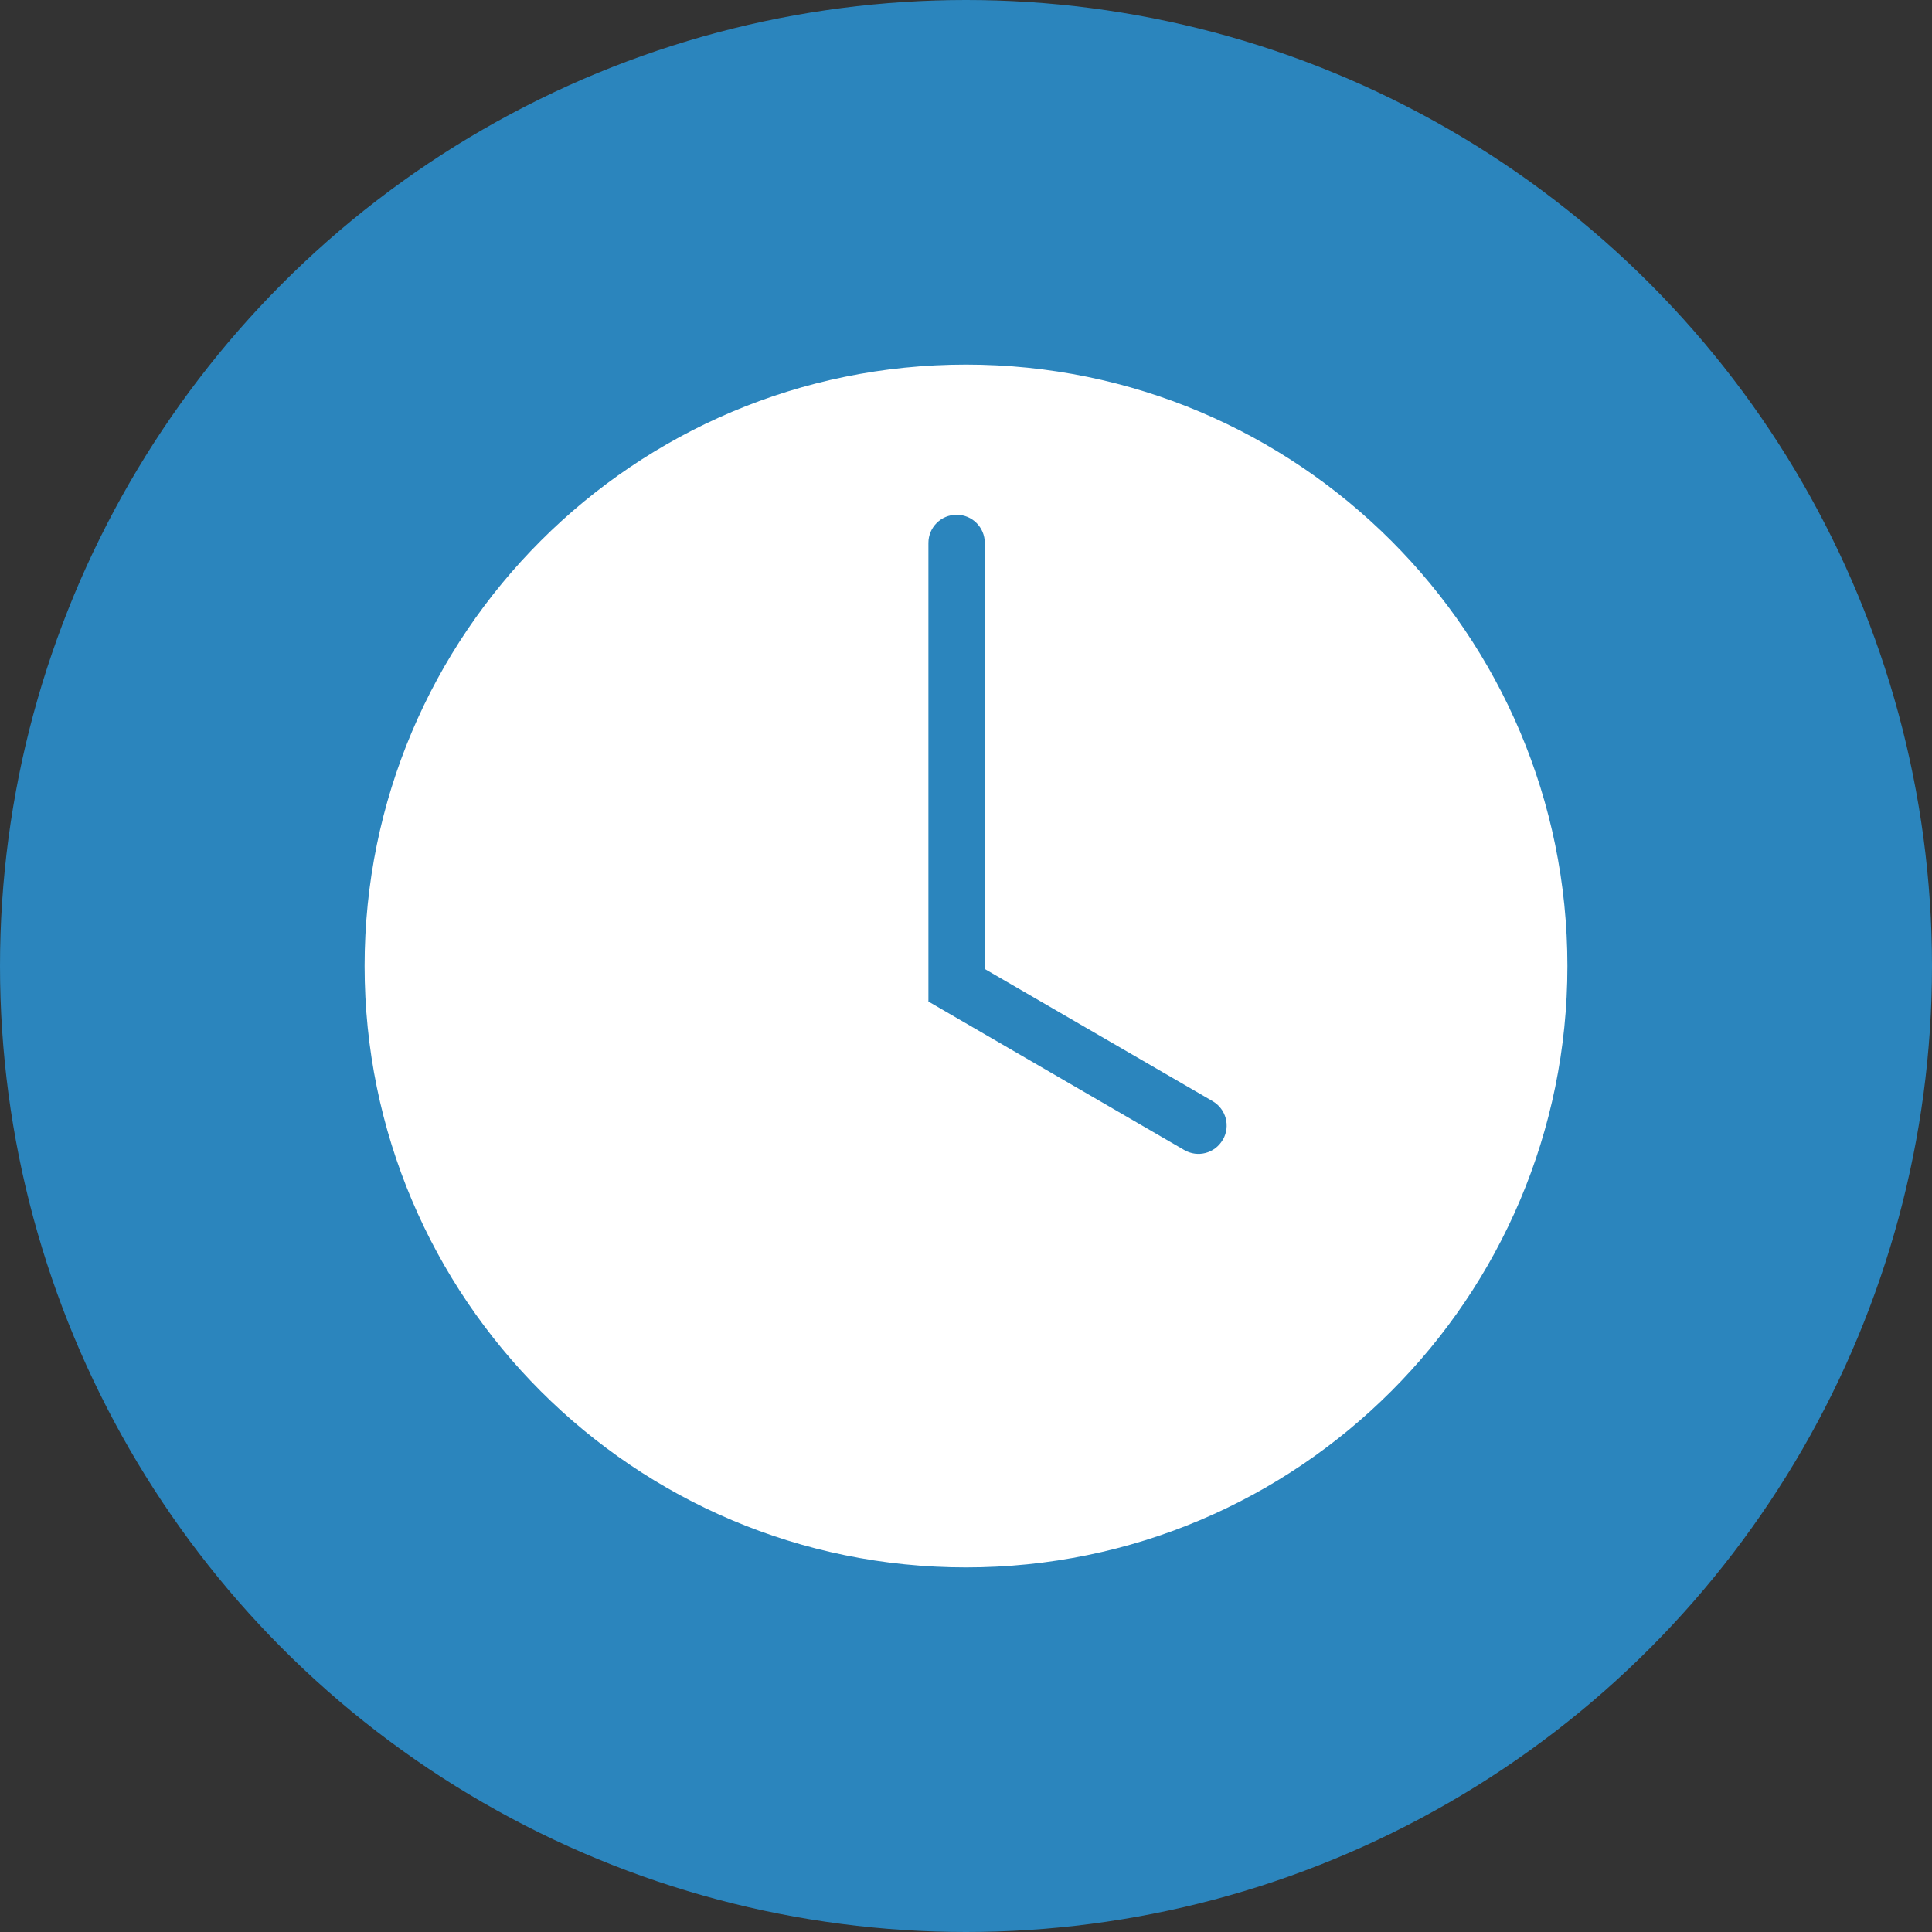 <?xml version="1.0" encoding="UTF-8"?><svg id="_レイヤー_2" xmlns="http://www.w3.org/2000/svg" viewBox="0 0 102.8 102.8"><rect x="0" y="0" width="102.8" height="102.8" fill="#333333" stroke="none"/><defs><style>.cls-1{fill:#fff;}.cls-2{fill:#2b85bd;}</style></defs><g id="_レイヤー_1-2"><circle class="cls-2" cx="51.4" cy="51.4" r="51.4"/><path class="cls-1" d="M51.4,19.4c-17.67,0-32,14.33-32,32s14.33,32,32,32,32-14.33,32-32-14.33-32-32-32ZM65.06,60.65c-.42.72-1.33.96-2.05.54l-13.61-7.9v-24.4c0-.83.67-1.5,1.5-1.5s1.5.67,1.5,1.5v22.67l12.12,7.03c.72.42.96,1.33.55,2.05,0,0,0,0,0,0Z"/></g></svg>